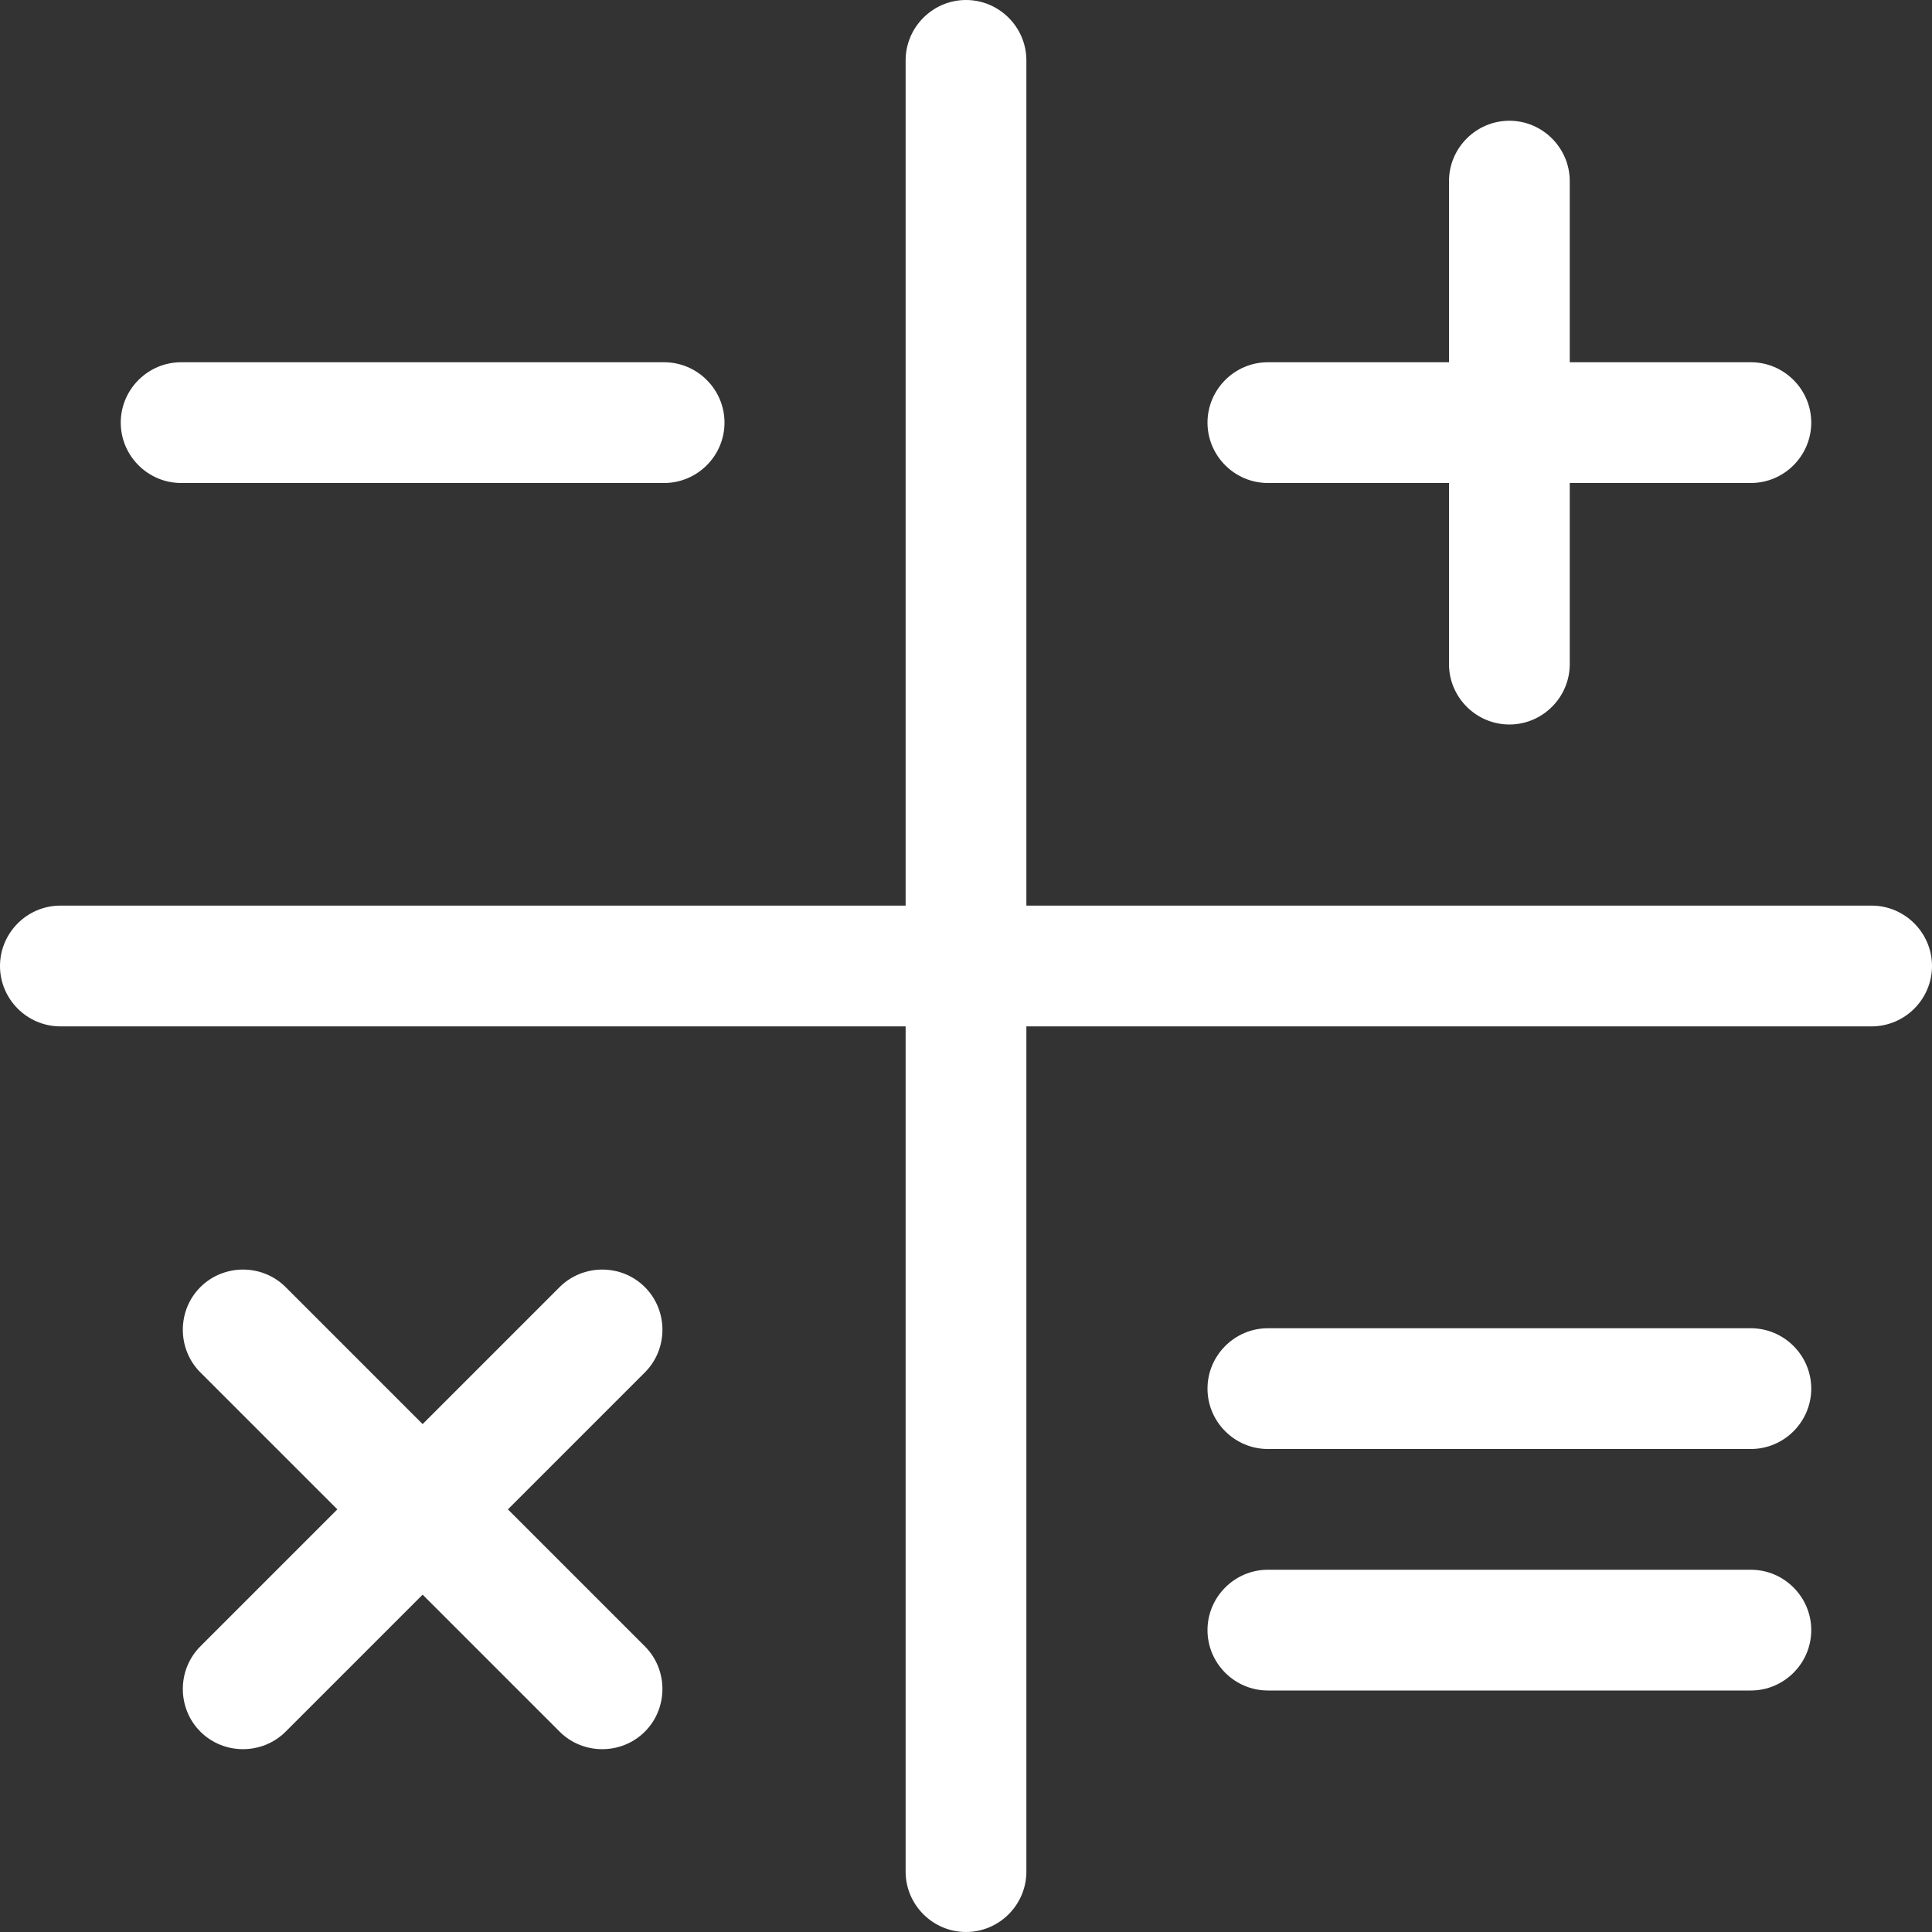 <?xml version="1.0" encoding="UTF-8"?>
<!-- Generated by Pixelmator Pro 3.5.6 -->
<svg width="512" height="512" viewBox="0 0 512 512" xmlns="http://www.w3.org/2000/svg">
    <rect x="0" y="0" width="512" height="512" fill="#333333" stroke="none"/>
    <path id="Path" fill="#ffffff" stroke="none" d="M 256 0 C 264.8 0 272 7.2 272 16 L 272 240 L 496 240 C 504.8 240 512 247.2 512 256 C 512 264.8 504.8 272 496 272 L 272 272 L 272 496 C 272 504.8 264.8 512 256 512 C 247.2 512 240 504.8 240 496 L 240 272 L 16 272 C 7.2 272 0 264.8 0 256 C 0 247.2 7.2 240 16 240 L 240 240 L 240 16 C 240 7.2 247.2 0 256 0 Z M 344 96 L 384 96 L 384 56 L 384 48 C 384 39.2 391.2 32 400 32 C 408.8 32 416 39.2 416 48 L 416 56 L 416 96 L 456 96 L 464 96 C 472.8 96 480 103.2 480 112 C 480 120.8 472.8 128 464 128 L 456 128 L 416 128 L 416 168 L 416 176 C 416 184.8 408.8 192 400 192 C 391.2 192 384 184.8 384 176 L 384 168 L 384 128 L 344 128 L 336 128 C 327.2 128 320 120.8 320 112 C 320 103.2 327.2 96 336 96 L 344 96 Z M 53.1 341.1 C 59.3 334.9 69.5 334.9 75.7 341.1 L 112 377.4 L 148.3 341.1 C 154.5 334.9 164.7 334.9 170.9 341.1 C 177.1 347.3 177.1 357.5 170.9 363.7 L 134.6 400 L 170.9 436.3 C 177.1 442.5 177.1 452.7 170.9 458.9 C 164.7 465.1 154.5 465.1 148.3 458.9 L 112 422.6 L 75.7 458.9 C 69.5 465.1 59.3 465.1 53.1 458.9 C 46.9 452.7 46.9 442.5 53.1 436.3 L 89.4 400 L 53.1 363.7 C 46.9 357.5 46.9 347.3 53.1 341.1 Z M 48 96 L 176 96 C 184.8 96 192 103.2 192 112 C 192 120.8 184.8 128 176 128 L 48 128 C 39.2 128 32 120.8 32 112 C 32 103.2 39.2 96 48 96 Z M 336 352 L 464 352 C 472.8 352 480 359.2 480 368 C 480 376.8 472.8 384 464 384 L 336 384 C 327.2 384 320 376.8 320 368 C 320 359.2 327.2 352 336 352 Z M 336 416 L 464 416 C 472.8 416 480 423.2 480 432 C 480 440.8 472.8 448 464 448 L 336 448 C 327.2 448 320 440.8 320 432 C 320 423.2 327.2 416 336 416 Z"/>
</svg>
